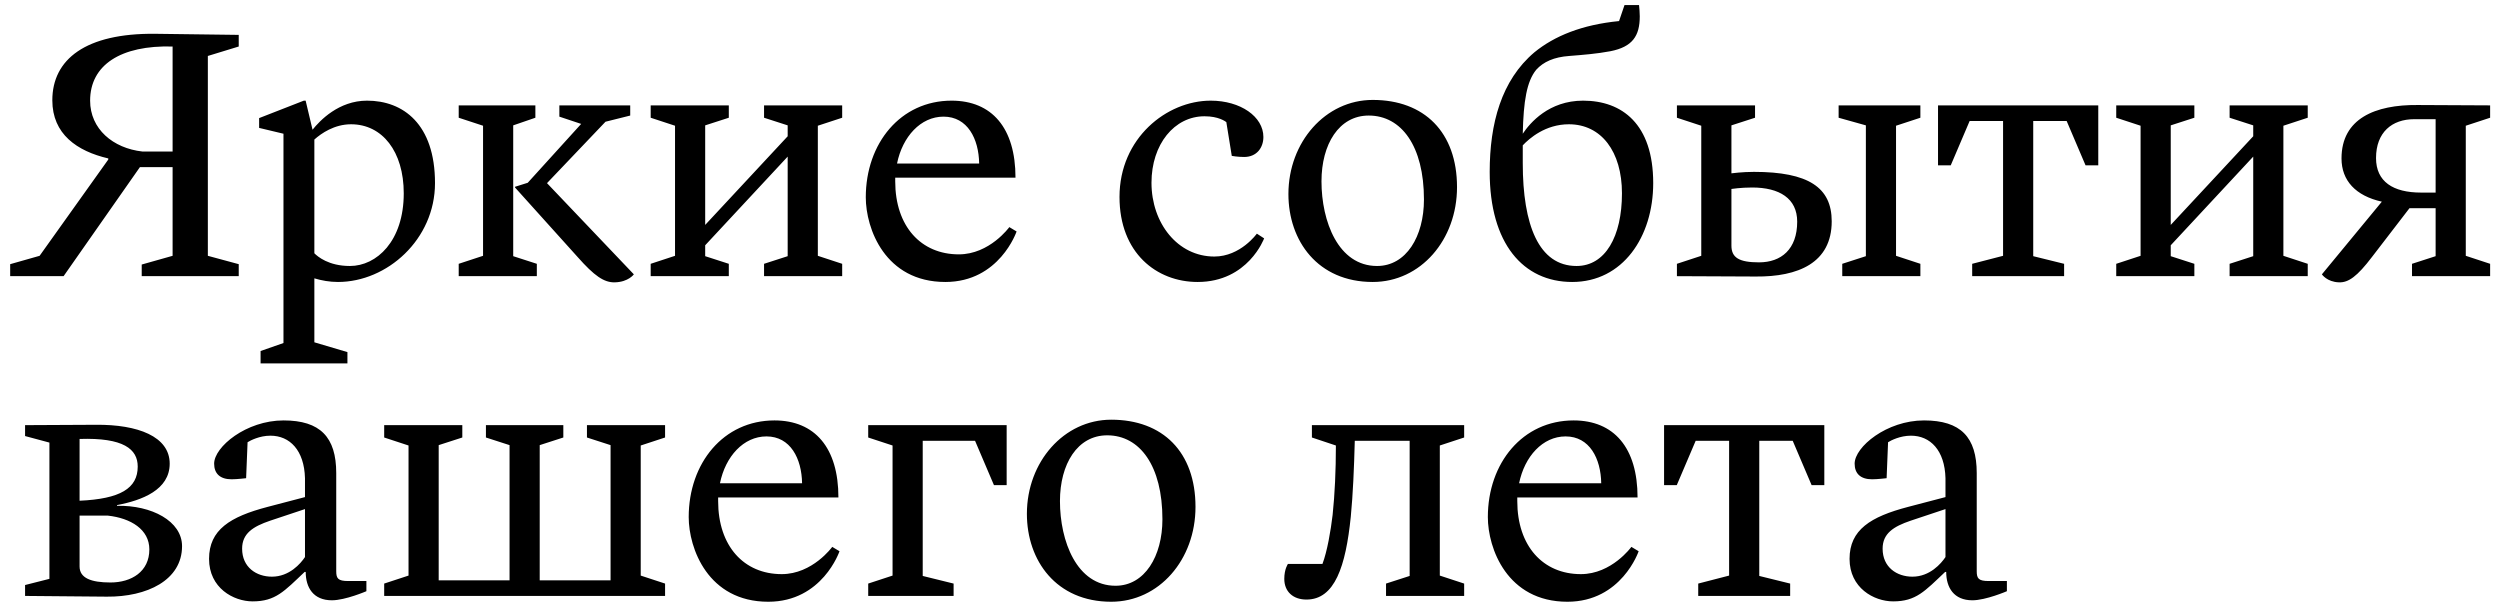 <?xml version="1.0" encoding="UTF-8"?> <svg xmlns="http://www.w3.org/2000/svg" width="172" height="42" viewBox="0 0 172 42" fill="none"><path d="M16.425 19H9.75V18.2L11.875 17.6V11.5H9.625L4.375 19H0.7V18.175L2.725 17.6L7.45 10.975V10.9C5.3 10.4 3.6 9.225 3.6 6.9C3.6 4.075 5.9 2.275 10.675 2.325L16.425 2.4V3.2L14.3 3.85V17.6L16.425 18.175V19ZM9.8 10.425H11.875V3.2C8.3 3.1 6.2 4.475 6.2 6.925C6.2 8.875 7.775 10.2 9.8 10.425ZM17.928 25V24.15L19.503 23.6V9.2L17.828 8.8V8.125L20.903 6.925H21.028L21.503 8.925C22.003 8.3 23.303 6.925 25.253 6.925C27.728 6.925 29.928 8.525 29.928 12.6C29.928 16.475 26.628 19.4 23.253 19.4C22.678 19.4 22.128 19.3 21.628 19.15V23.55L23.903 24.225V25H17.928ZM24.153 8.55C23.003 8.55 22.103 9.175 21.628 9.6V17.425C21.853 17.65 22.603 18.3 24.078 18.3C25.903 18.3 27.778 16.6 27.778 13.3C27.778 10.425 26.303 8.55 24.153 8.55ZM42.309 19.425C41.559 19.45 40.884 18.975 39.734 17.675L35.434 12.9V12.85L36.309 12.575L39.984 8.525L38.484 8.025V7.25H43.359V7.95L41.659 8.375L37.634 12.6L43.609 18.875C43.609 18.875 43.234 19.4 42.309 19.425ZM36.834 8.1L35.309 8.625V17.625L36.934 18.15V19H31.559V18.15L33.234 17.6V8.65L31.559 8.1V7.25H36.834V8.1ZM48.517 16.875V17.625L50.142 18.15V19H44.767V18.15L46.442 17.6V8.65L44.767 8.1V7.25H50.142V8.1L48.517 8.625V15.475L54.192 9.375V8.625L52.567 8.1V7.25H57.942V8.1L56.267 8.65V17.6L57.942 18.15V19H52.567V18.15L54.192 17.625V10.775L48.517 16.875ZM65.041 19.4C60.891 19.4 59.566 15.725 59.566 13.575C59.566 9.85 61.966 6.925 65.466 6.925C68.241 6.925 69.866 8.8 69.866 12.225H61.591V12.475C61.591 15.575 63.366 17.5 65.966 17.5C68.091 17.5 69.441 15.625 69.441 15.625L69.941 15.925C69.941 15.925 68.766 19.4 65.041 19.4ZM64.916 8.025C63.341 8.025 62.091 9.4 61.716 11.25H67.366C67.341 9.55 66.566 8.025 64.916 8.025ZM82.397 19.4C79.572 19.4 77.022 17.4 77.022 13.55C77.022 9.5 80.272 6.925 83.296 6.925C85.347 6.925 86.921 8.025 86.921 9.425C86.921 10.15 86.472 10.8 85.597 10.8C85.147 10.8 84.746 10.725 84.746 10.725L84.371 8.4C84.296 8.35 83.847 8 82.871 8C80.796 8 79.222 9.925 79.222 12.575C79.222 15.35 81.022 17.65 83.546 17.65C85.347 17.65 86.472 16.075 86.472 16.075L86.972 16.4C86.972 16.4 85.871 19.4 82.397 19.4ZM94.443 19.4C90.668 19.4 88.643 16.575 88.643 13.35C88.643 9.775 91.193 6.875 94.443 6.875C97.993 6.875 100.243 9.1 100.243 12.875C100.243 16.5 97.743 19.4 94.443 19.4ZM90.918 12.475C90.918 15.225 92.068 18.3 94.743 18.3C96.743 18.3 97.968 16.275 97.968 13.725C97.968 10.05 96.418 7.95 94.168 7.95C92.118 7.95 90.918 9.925 90.918 12.475ZM108.166 19.4C104.791 19.4 102.491 16.75 102.491 11.825C102.491 8.5 103.291 5.525 105.566 3.6C106.941 2.475 108.841 1.7 111.391 1.45L111.766 0.35H112.766C112.791 0.6 112.816 0.875 112.816 1.125C112.816 2.475 112.316 3.225 110.791 3.525C109.866 3.7 108.916 3.775 107.966 3.85C106.916 3.925 106.191 4.25 105.691 4.8C105.041 5.6 104.816 6.95 104.766 9.2C105.266 8.45 106.566 6.925 108.916 6.925C111.591 6.925 113.741 8.525 113.741 12.6C113.741 16.3 111.641 19.4 108.166 19.4ZM104.766 11.225C104.766 15.475 105.866 18.3 108.466 18.3C110.441 18.3 111.591 16.275 111.591 13.3C111.591 10.425 110.166 8.55 107.941 8.55C106.316 8.55 105.216 9.525 104.766 10V11.225ZM132.122 8.1L130.447 8.65V17.6L132.122 18.15V19H126.747V18.15L128.372 17.625V8.625L126.497 8.1V7.25H132.122V8.1ZM119.122 8.625V11.925C119.122 11.925 119.872 11.825 120.672 11.825C124.422 11.825 126.022 12.9 126.022 15.225C126.022 18.1 123.697 19.05 120.797 19.025L115.372 19V18.15L117.047 17.6V8.65L115.372 8.1V7.25H120.747V8.1L119.122 8.625ZM120.547 12.9C119.772 12.9 119.122 13 119.122 13V16.9C119.122 17.725 119.647 18.05 121.022 18.05C122.547 18.05 123.647 17.15 123.647 15.25C123.647 13.65 122.422 12.9 120.547 12.9ZM133.336 11.375V7.25H144.361V11.375H143.486L142.186 8.325H139.886V17.625L142.011 18.15V19H135.686V18.15L137.811 17.6V8.325H135.511L134.211 11.375H133.336ZM149.347 16.875V17.625L150.972 18.15V19H145.597V18.15L147.272 17.6V8.65L145.597 8.1V7.25H150.972V8.1L149.347 8.625V15.475L155.022 9.375V8.625L153.397 8.1V7.25H158.772V8.1L157.097 8.65V17.6L158.772 18.15V19H153.397V18.15L155.022 17.625V10.775L149.347 16.875ZM160.921 19.425C160.096 19.4 159.746 18.875 159.746 18.875L163.871 13.875C162.071 13.475 161.096 12.425 161.096 10.9C161.096 8.15 163.421 7.2 166.321 7.225L171.321 7.25V8.1L169.646 8.65V17.6L171.321 18.15V19H165.946V18.15L167.571 17.625V14.325H165.771L163.196 17.675C162.171 19.025 161.571 19.45 160.921 19.425ZM166.571 13.25H167.571V8.2H166.096C164.571 8.2 163.471 9.1 163.471 10.875C163.471 12.5 164.646 13.25 166.571 13.25ZM1.725 41V40.25L3.4 39.825V30.45L1.725 30V29.25L6.6 29.225C9.475 29.2 11.675 30.025 11.675 31.9C11.675 33.7 9.775 34.425 8.05 34.75V34.8C10.425 34.75 12.525 35.85 12.525 37.575C12.525 39.925 10.1 41.075 7.35 41.05L1.725 41ZM5.475 30.2V34.45C8.275 34.325 9.475 33.6 9.475 32.1C9.475 30.9 8.5 30.1 5.475 30.2ZM5.475 38.975C5.475 39.775 6.275 40.075 7.6 40.075C9.05 40.075 10.275 39.325 10.275 37.8C10.275 36.425 9 35.65 7.425 35.475H5.475V38.975ZM17.383 41.375C16.058 41.375 14.383 40.45 14.383 38.45C14.383 36.45 15.833 35.55 18.408 34.875L20.983 34.2V32.9C20.933 30.975 19.933 29.975 18.608 29.975C17.858 29.975 17.233 30.3 17.033 30.425L16.933 32.9C16.933 32.9 16.308 32.975 15.933 32.975C15.133 32.975 14.733 32.575 14.733 31.9C14.733 30.75 16.933 28.925 19.508 28.925C22.033 28.925 23.133 30.075 23.133 32.55V39.3C23.133 39.8 23.258 39.975 23.958 39.975H25.208V40.675C25.208 40.675 23.758 41.3 22.833 41.3C21.558 41.3 21.033 40.425 21.033 39.35H20.958C19.558 40.675 18.958 41.375 17.383 41.375ZM18.708 39.675C19.908 39.675 20.683 38.775 20.983 38.325V35.025L18.583 35.825C17.408 36.225 16.658 36.7 16.658 37.75C16.658 39.025 17.633 39.675 18.708 39.675ZM45.757 40.15V41H26.432V40.15L28.107 39.6V30.65L26.432 30.1V29.25H31.807V30.1L30.182 30.625V39.925H35.057V30.625L33.432 30.1V29.25H38.757V30.1L37.132 30.625V39.925H42.007V30.625L40.382 30.1V29.25H45.757V30.1L44.082 30.65V39.6L45.757 40.15ZM52.858 41.4C48.708 41.4 47.383 37.725 47.383 35.575C47.383 31.85 49.783 28.925 53.283 28.925C56.058 28.925 57.683 30.8 57.683 34.225H49.408V34.475C49.408 37.575 51.183 39.5 53.783 39.5C55.908 39.5 57.258 37.625 57.258 37.625L57.758 37.925C57.758 37.925 56.583 41.4 52.858 41.4ZM52.733 30.025C51.158 30.025 49.908 31.4 49.533 33.25H55.183C55.158 31.55 54.383 30.025 52.733 30.025ZM59.733 30.1V29.25H69.258V33.375H68.383L67.083 30.325H63.483V39.625L65.608 40.15V41H59.733V40.15L61.408 39.6V30.65L59.733 30.1ZM76.45 41.4C72.675 41.4 70.65 38.575 70.65 35.35C70.65 31.775 73.2 28.875 76.45 28.875C80 28.875 82.25 31.1 82.25 34.875C82.25 38.5 79.75 41.4 76.45 41.4ZM72.925 34.475C72.925 37.225 74.075 40.3 76.75 40.3C78.75 40.3 79.975 38.275 79.975 35.725C79.975 32.05 78.425 29.95 76.175 29.95C74.125 29.95 72.925 31.925 72.925 34.475ZM93.209 30.325C93.159 32.225 93.084 34 92.934 35.55C92.584 38.975 91.834 41.25 89.884 41.25C88.959 41.25 88.359 40.7 88.359 39.825C88.359 39.15 88.609 38.8 88.609 38.8H90.984C91.309 37.95 91.559 36.5 91.684 35.425C91.834 34 91.909 32.375 91.909 30.65L90.259 30.1V29.25H100.734V30.1L99.059 30.65V39.6L100.734 40.15V41H95.359V40.15L96.984 39.625V30.325H93.209ZM107.839 41.4C103.689 41.4 102.364 37.725 102.364 35.575C102.364 31.85 104.764 28.925 108.264 28.925C111.039 28.925 112.664 30.8 112.664 34.225H104.389V34.475C104.389 37.575 106.164 39.5 108.764 39.5C110.889 39.5 112.239 37.625 112.239 37.625L112.739 37.925C112.739 37.925 111.564 41.4 107.839 41.4ZM107.714 30.025C106.139 30.025 104.889 31.4 104.514 33.25H110.164C110.139 31.55 109.364 30.025 107.714 30.025ZM114.488 33.375V29.25H125.513V33.375H124.638L123.338 30.325H121.038V39.625L123.163 40.15V41H116.838V40.15L118.963 39.6V30.325H116.663L115.363 33.375H114.488ZM130.249 41.375C128.924 41.375 127.249 40.45 127.249 38.45C127.249 36.45 128.699 35.55 131.274 34.875L133.849 34.2V32.9C133.799 30.975 132.799 29.975 131.474 29.975C130.724 29.975 130.099 30.3 129.899 30.425L129.799 32.9C129.799 32.9 129.174 32.975 128.799 32.975C127.999 32.975 127.599 32.575 127.599 31.9C127.599 30.75 129.799 28.925 132.374 28.925C134.899 28.925 135.999 30.075 135.999 32.55V39.3C135.999 39.8 136.124 39.975 136.824 39.975H138.074V40.675C138.074 40.675 136.624 41.3 135.699 41.3C134.424 41.3 133.899 40.425 133.899 39.35H133.824C132.424 40.675 131.824 41.375 130.249 41.375ZM131.574 39.675C132.774 39.675 133.549 38.775 133.849 38.325V35.025L131.449 35.825C130.274 36.225 129.524 36.7 129.524 37.75C129.524 39.025 130.499 39.675 131.574 39.675Z" fill="black"></path></svg> 